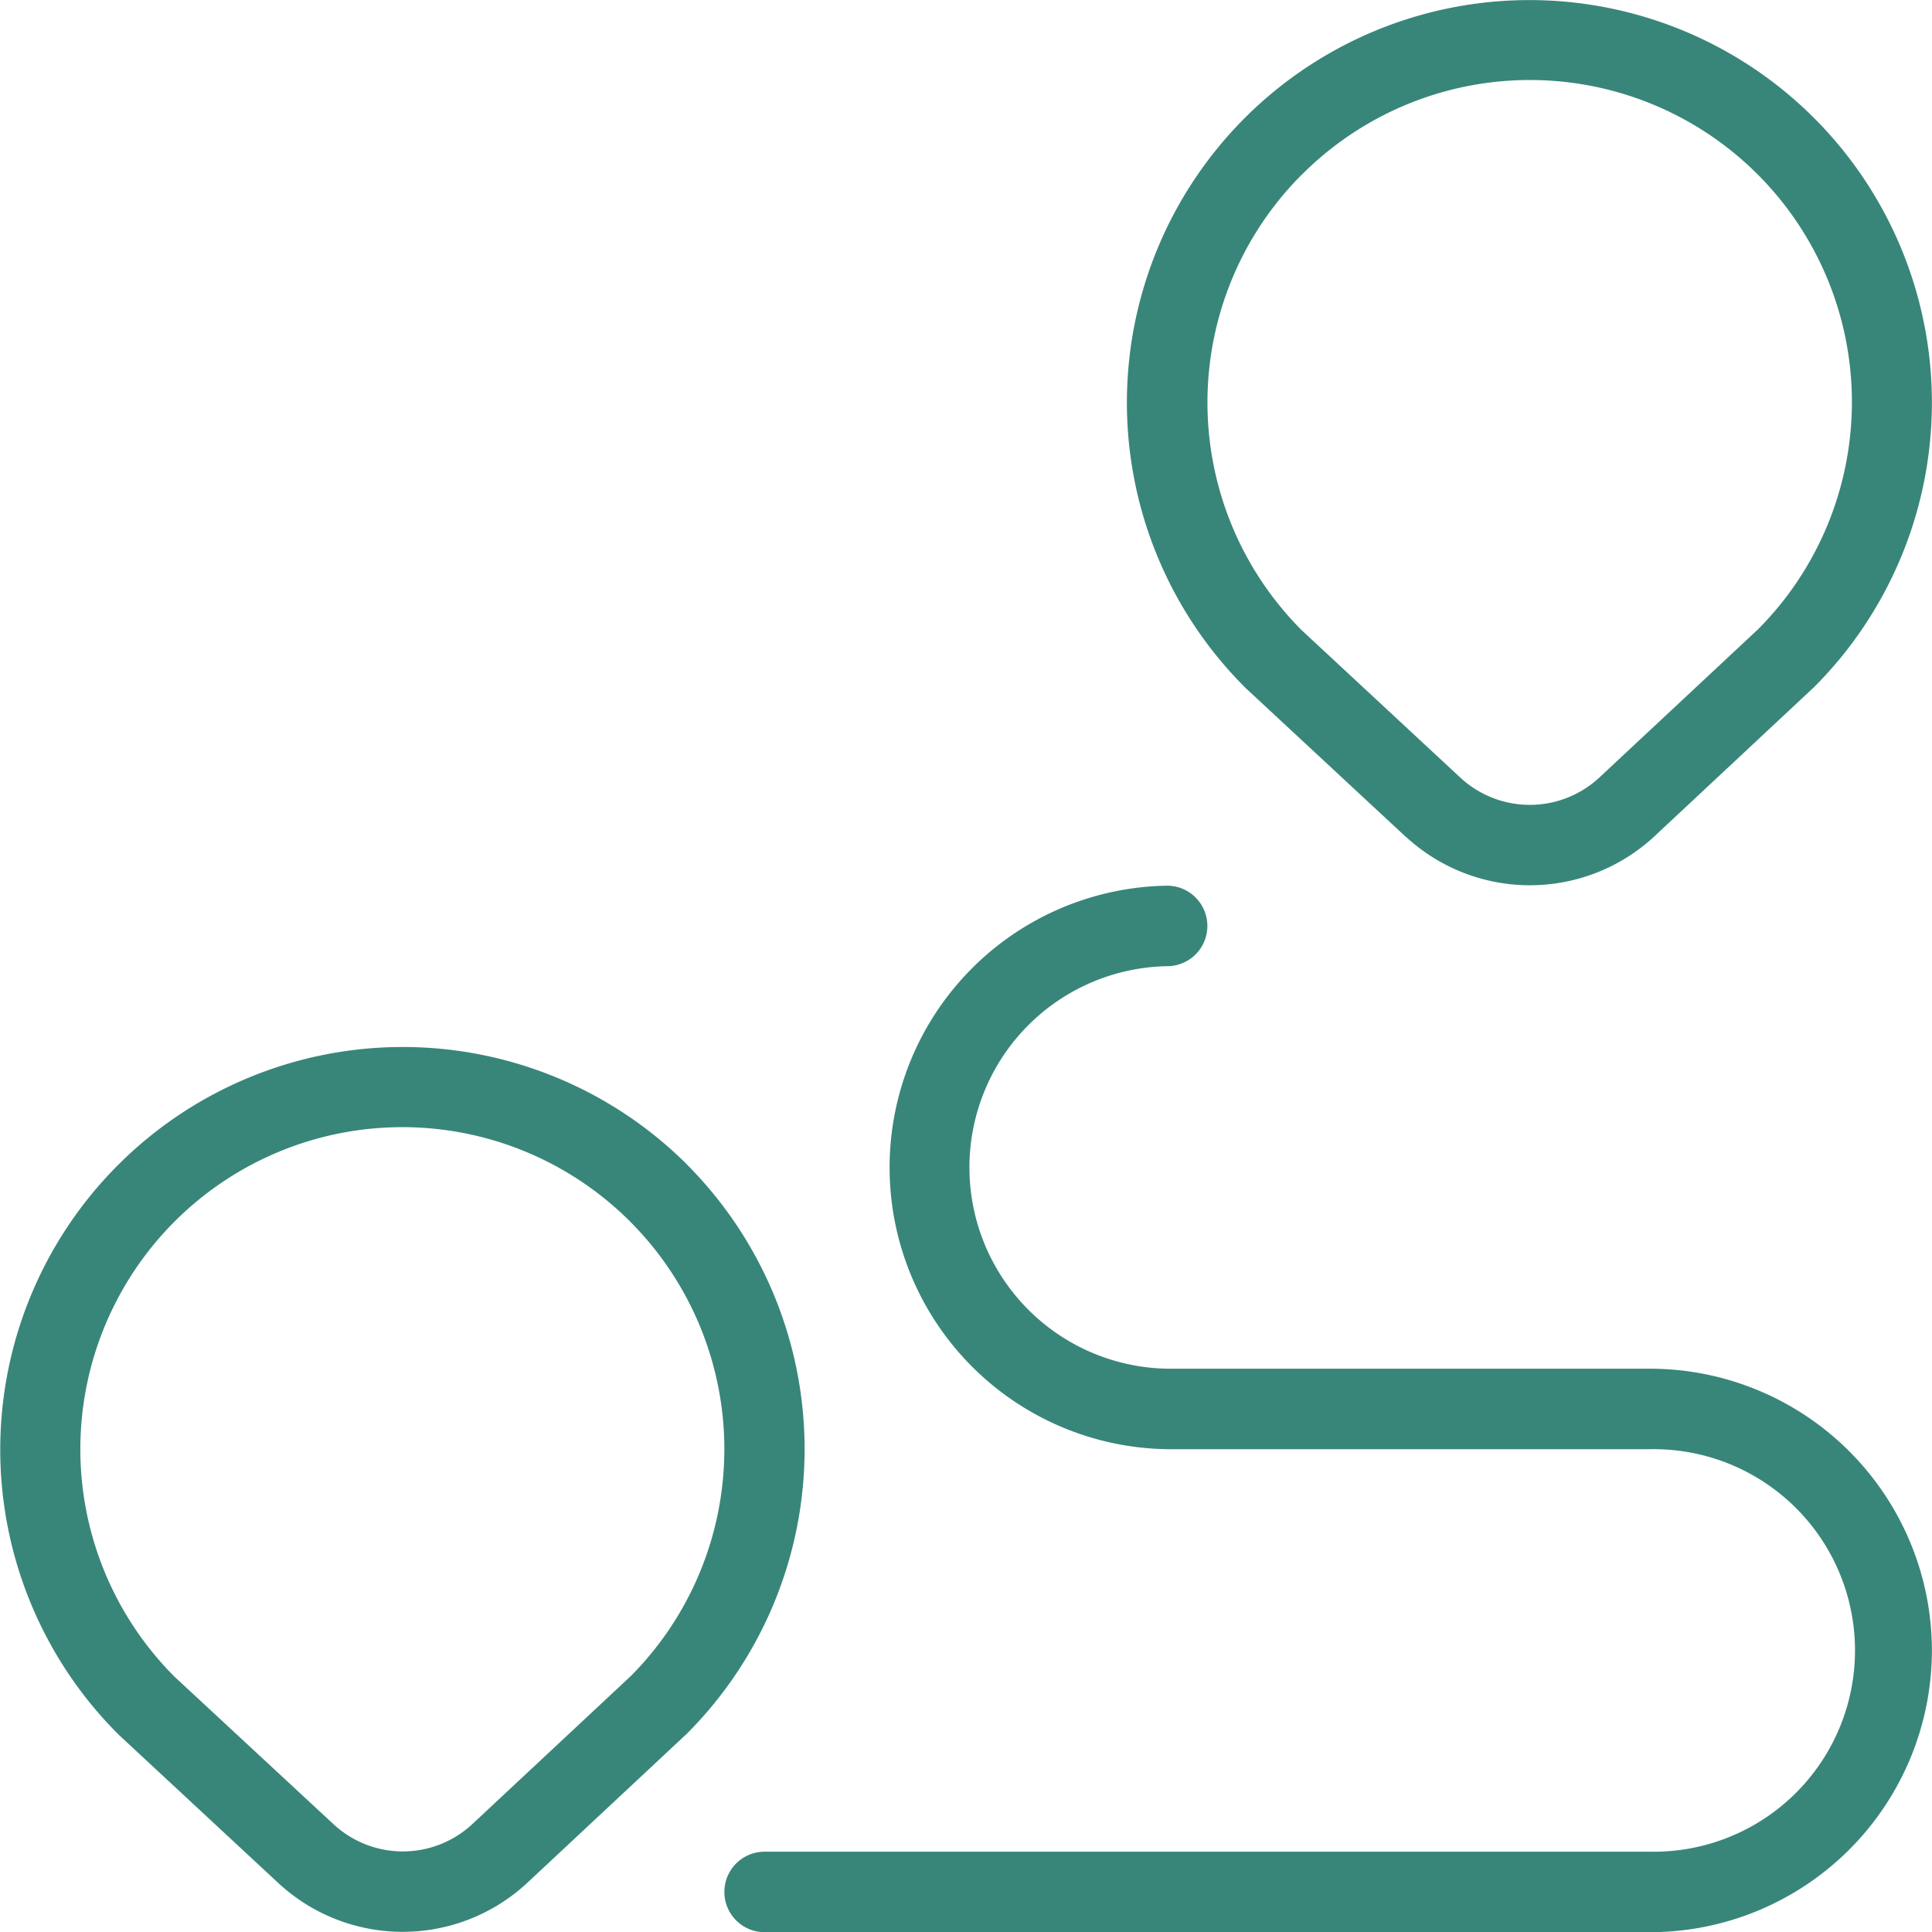 <svg xmlns="http://www.w3.org/2000/svg" width="60" height="60.005" viewBox="0 0 60 60.005">
  <path id="route" d="M21.335,36.162A12.5,12.5,0,1,0,3.688,53.873l4.97,4.618a5.68,5.68,0,0,0,7.713-.01l4.963-4.638a12.513,12.513,0,0,0,0-17.679ZM19.6,52.046l-4.933,4.608a3.165,3.165,0,0,1-4.3.005L5.423,52.073A10,10,0,1,1,19.6,52.046Zm24.062-26.06a5.679,5.679,0,0,0,7.718-.01l4.96-4.635a12.5,12.5,0,1,0-17.647.033l4.965,4.613ZM40.429,5.429A10,10,0,0,1,54.6,19.545l-4.93,4.605a3.172,3.172,0,0,1-4.31.005l-4.933-4.583a10.011,10.011,0,0,1,0-14.144ZM60,51.256a8.76,8.76,0,0,1-8.751,8.751h-27.5a1.25,1.25,0,1,1,0-2.5h27.5a6.251,6.251,0,1,0,0-12.5h-15a8.751,8.751,0,0,1,0-17.5,1.25,1.25,0,1,1,0,2.5,6.251,6.251,0,0,0,0,12.5h15A8.76,8.76,0,0,1,60,51.256Z" transform="translate(-0.003 -0.001)" fill="#388679"/>
</svg>

